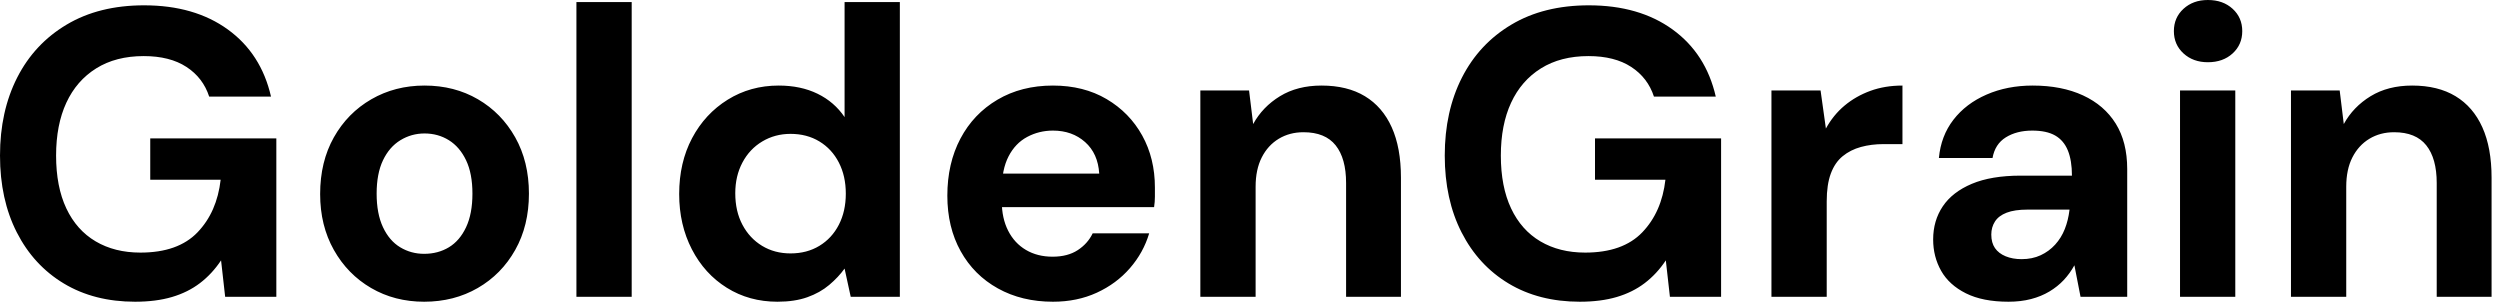 <svg baseProfile="full" height="28" version="1.1" viewBox="0 0 232 28" width="232" xmlns="http://www.w3.org/2000/svg" xmlns:ev="http://www.w3.org/2001/xml-events" xmlns:xlink="http://www.w3.org/1999/xlink"><defs /><g><path d="M14.285 28.0Q10.486 28.0 7.674 26.309Q4.863 24.619 3.305 21.56Q1.748 18.502 1.748 14.437Q1.748 10.334 3.343 7.199Q4.939 4.065 7.94 2.28Q10.942 0.494 15.121 0.494Q19.794 0.494 22.89 2.735Q25.986 4.977 26.898 8.966H21.161Q20.592 7.218 19.053 6.212Q17.514 5.205 15.083 5.205Q12.499 5.205 10.676 6.345Q8.852 7.484 7.902 9.536Q6.953 11.588 6.953 14.437Q6.953 17.324 7.902 19.338Q8.852 21.351 10.619 22.396Q12.385 23.441 14.779 23.441Q18.274 23.441 20.079 21.56Q21.883 19.68 22.225 16.678H15.691V12.841H27.392V27.544H22.643L22.263 24.163Q21.427 25.417 20.307 26.271Q19.186 27.126 17.704 27.563Q16.223 28.0 14.285 28.0Z M41.107 28.0Q38.372 28.0 36.187 26.727Q34.003 25.455 32.73 23.194Q31.457 20.934 31.457 18.008Q31.457 15.007 32.73 12.746Q34.003 10.486 36.206 9.213Q38.41 7.94 41.145 7.94Q43.919 7.94 46.103 9.213Q48.288 10.486 49.56 12.746Q50.833 15.007 50.833 17.97Q50.833 20.934 49.56 23.194Q48.288 25.455 46.084 26.727Q43.881 28.0 41.107 28.0ZM41.107 23.555Q42.399 23.555 43.406 22.947Q44.412 22.339 45.001 21.085Q45.59 19.832 45.59 17.97Q45.59 16.109 45.001 14.874Q44.412 13.639 43.406 13.012Q42.399 12.385 41.145 12.385Q39.929 12.385 38.904 13.012Q37.878 13.639 37.289 14.874Q36.7 16.109 36.7 17.97Q36.7 19.832 37.289 21.085Q37.878 22.339 38.885 22.947Q39.891 23.555 41.107 23.555Z M55.24 27.544V0.19H60.369V27.544Z M73.894 28.0Q71.273 28.0 69.202 26.708Q67.132 25.417 65.954 23.137Q64.776 20.858 64.776 18.008Q64.776 15.083 65.973 12.822Q67.17 10.562 69.278 9.251Q71.387 7.94 74.008 7.94Q76.06 7.94 77.617 8.7Q79.175 9.46 80.125 10.866V0.19H85.254V27.544H80.695L80.125 24.923Q79.555 25.72 78.7 26.442Q77.845 27.164 76.668 27.582Q75.49 28.0 73.894 28.0ZM75.11 23.517Q76.63 23.517 77.788 22.814Q78.947 22.111 79.593 20.858Q80.239 19.604 80.239 17.97Q80.239 16.336 79.593 15.083Q78.947 13.829 77.788 13.126Q76.63 12.423 75.11 12.423Q73.666 12.423 72.488 13.126Q71.311 13.829 70.646 15.083Q69.981 16.336 69.981 17.932Q69.981 19.604 70.646 20.858Q71.311 22.111 72.469 22.814Q73.628 23.517 75.11 23.517Z M99.463 28.0Q96.575 28.0 94.353 26.765Q92.13 25.531 90.896 23.308Q89.661 21.085 89.661 18.16Q89.661 15.159 90.877 12.86Q92.092 10.562 94.315 9.251Q96.537 7.94 99.463 7.94Q102.312 7.94 104.44 9.194Q106.567 10.448 107.745 12.575Q108.923 14.703 108.923 17.4Q108.923 17.78 108.923 18.255Q108.923 18.73 108.847 19.224H93.308V16.109H103.756Q103.642 14.247 102.445 13.183Q101.248 12.119 99.463 12.119Q98.171 12.119 97.069 12.708Q95.967 13.297 95.341 14.513Q94.714 15.729 94.714 17.59V18.692Q94.714 20.25 95.303 21.408Q95.891 22.567 96.955 23.194Q98.019 23.821 99.425 23.821Q100.83 23.821 101.761 23.213Q102.692 22.605 103.148 21.655H108.391Q107.859 23.441 106.605 24.885Q105.351 26.328 103.528 27.164Q101.704 28.0 99.463 28.0Z M113.14 27.544V8.396H117.661L118.041 11.512Q118.915 9.916 120.529 8.928Q122.144 7.94 124.385 7.94Q126.779 7.94 128.412 8.928Q130.046 9.916 130.901 11.815Q131.756 13.715 131.756 16.488V27.544H126.665V16.982Q126.665 14.703 125.696 13.487Q124.727 12.271 122.714 12.271Q121.422 12.271 120.415 12.879Q119.408 13.487 118.839 14.608Q118.269 15.729 118.269 17.324V27.544Z M148.358 28.0Q144.559 28.0 141.748 26.309Q138.936 24.619 137.379 21.56Q135.821 18.502 135.821 14.437Q135.821 10.334 137.417 7.199Q139.012 4.065 142.014 2.28Q145.015 0.494 149.194 0.494Q153.867 0.494 156.963 2.735Q160.06 4.977 160.972 8.966H155.235Q154.665 7.218 153.126 6.212Q151.588 5.205 149.156 5.205Q146.573 5.205 144.749 6.345Q142.925 7.484 141.976 9.536Q141.026 11.588 141.026 14.437Q141.026 17.324 141.976 19.338Q142.925 21.351 144.692 22.396Q146.459 23.441 148.852 23.441Q152.347 23.441 154.152 21.56Q155.957 19.68 156.299 16.678H149.764V12.841H161.465V27.544H156.716L156.336 24.163Q155.501 25.417 154.38 26.271Q153.259 27.126 151.777 27.563Q150.296 28.0 148.358 28.0Z M166.138 27.544V8.396H170.697L171.191 11.929Q171.875 10.676 172.92 9.802Q173.965 8.928 175.313 8.434Q176.662 7.94 178.296 7.94V13.373H176.548Q175.408 13.373 174.44 13.639Q173.471 13.905 172.749 14.494Q172.027 15.083 171.647 16.109Q171.267 17.134 171.267 18.692V27.544Z M188.136 28.0Q185.742 28.0 184.185 27.221Q182.627 26.442 181.886 25.132Q181.145 23.821 181.145 22.225Q181.145 20.478 182.038 19.148Q182.931 17.818 184.735 17.058Q186.54 16.299 189.275 16.299H194.024Q194.024 14.893 193.645 13.962Q193.265 13.031 192.467 12.575Q191.669 12.119 190.339 12.119Q188.896 12.119 187.889 12.746Q186.882 13.373 186.654 14.665H181.677Q181.867 12.613 183.026 11.113Q184.185 9.612 186.103 8.776Q188.022 7.94 190.377 7.94Q193.075 7.94 195.05 8.852Q197.026 9.764 198.09 11.474Q199.153 13.183 199.153 15.691V27.544H194.822L194.252 24.619Q193.834 25.379 193.265 25.986Q192.695 26.594 191.935 27.05Q191.175 27.506 190.225 27.753Q189.275 28.0 188.136 28.0ZM189.351 24.049Q190.339 24.049 191.118 23.688Q191.897 23.327 192.467 22.7Q193.037 22.073 193.36 21.256Q193.682 20.44 193.796 19.49V19.452H189.883Q188.706 19.452 187.965 19.737Q187.224 20.022 186.882 20.554Q186.54 21.085 186.54 21.769Q186.54 22.529 186.882 23.023Q187.224 23.517 187.87 23.783Q188.516 24.049 189.351 24.049Z M204.054 27.544V8.396H209.183V27.544ZM206.638 5.775Q205.27 5.775 204.377 4.958Q203.484 4.141 203.484 2.887Q203.484 1.634 204.377 0.817Q205.27 0.0 206.638 0.0Q208.043 0.0 208.936 0.817Q209.829 1.634 209.829 2.887Q209.829 4.141 208.936 4.958Q208.043 5.775 206.638 5.775Z M214.35 27.544V8.396H218.871L219.251 11.512Q220.125 9.916 221.739 8.928Q223.354 7.94 225.596 7.94Q227.989 7.94 229.623 8.928Q231.256 9.916 232.111 11.815Q232.966 13.715 232.966 16.488V27.544H227.875V16.982Q227.875 14.703 226.906 13.487Q225.938 12.271 223.924 12.271Q222.632 12.271 221.626 12.879Q220.619 13.487 220.049 14.608Q219.479 15.729 219.479 17.324V27.544Z " fill="rgb(0,0,0)" transform="translate(-1.748, 0)" /></g></svg>